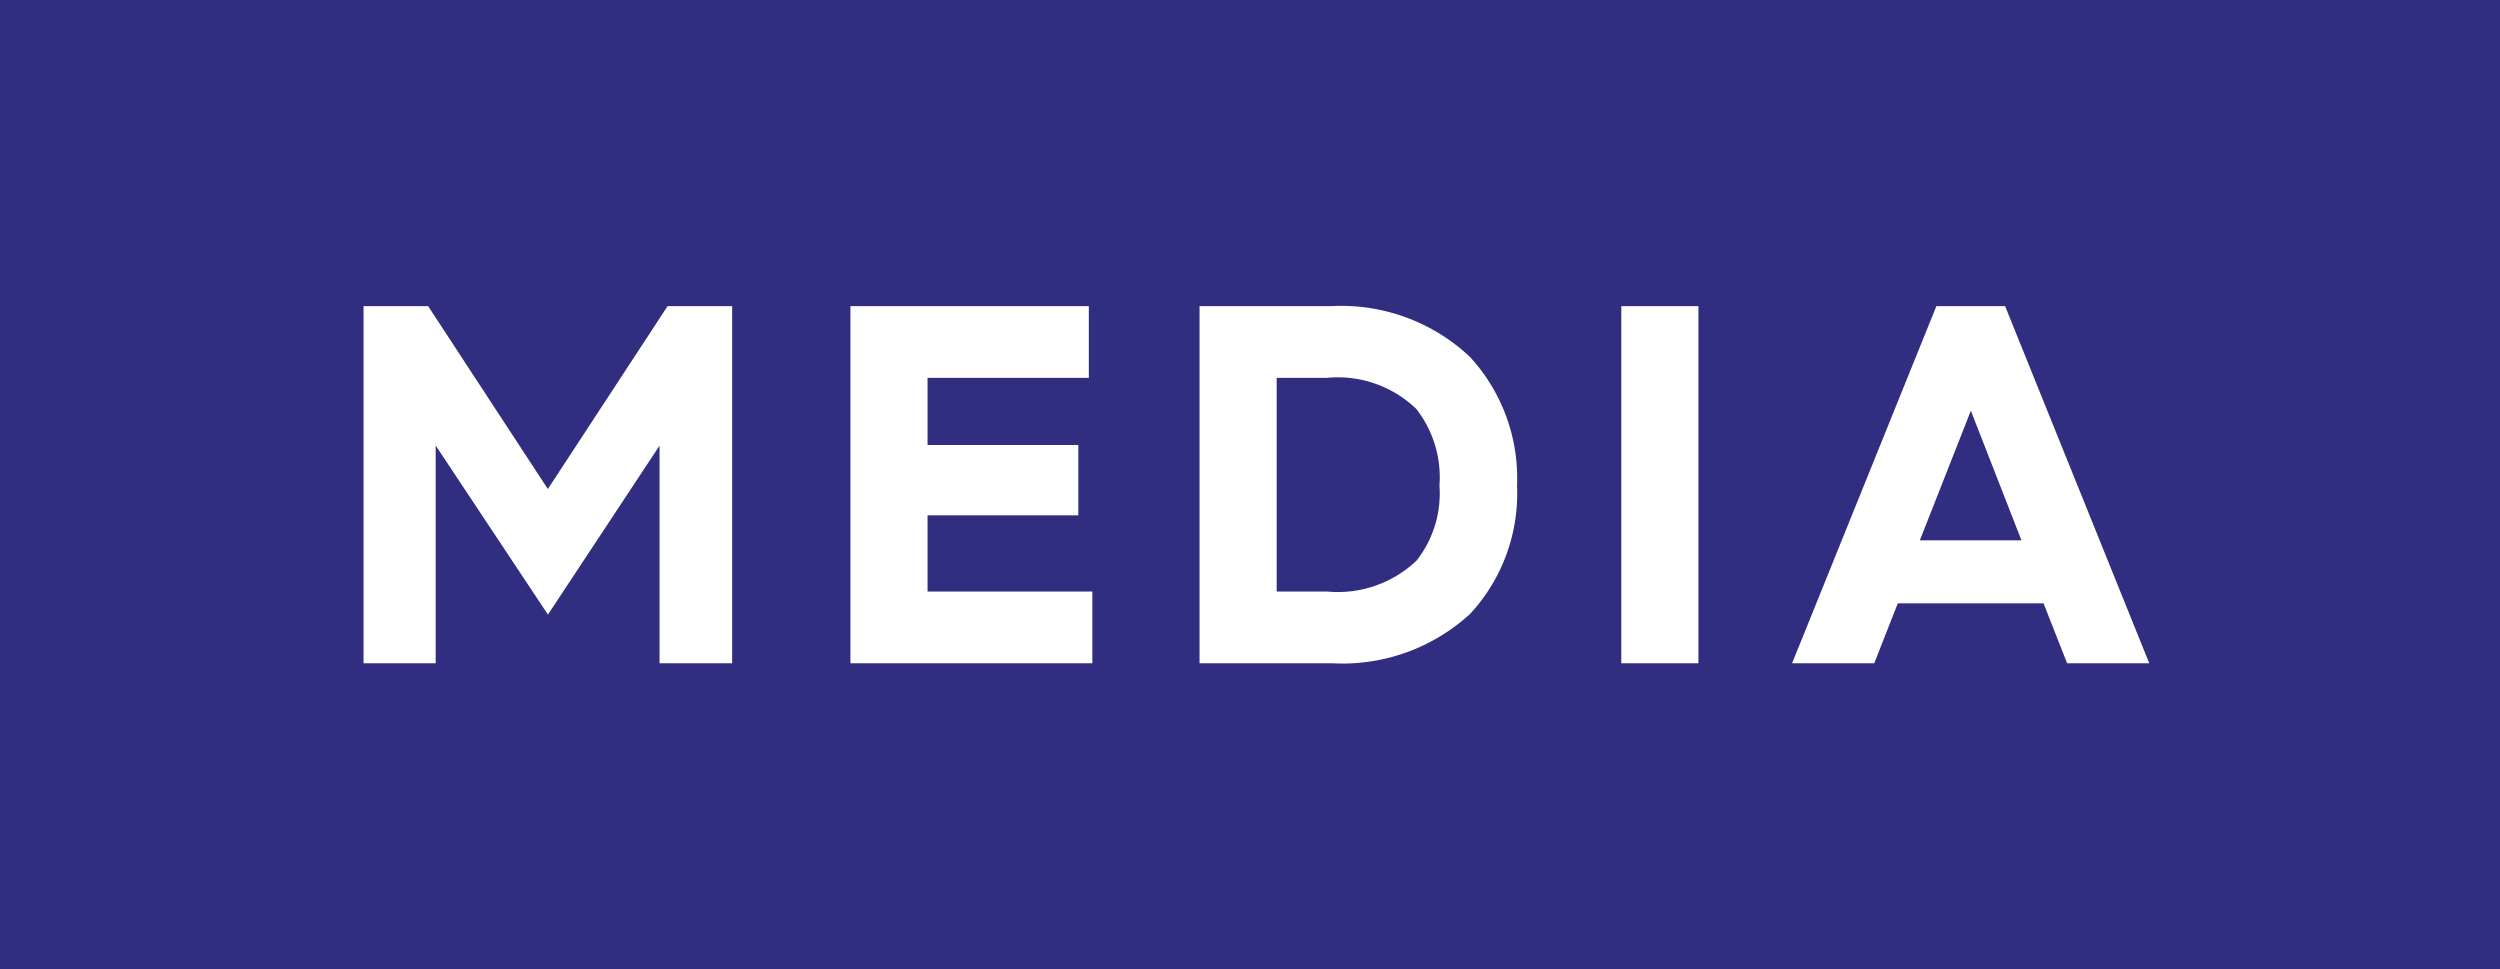 <svg viewBox="0 0 98 38.001" xmlns="http://www.w3.org/2000/svg"><path d="m98 38h-98v-38h98zm-23.606-14.35h5.713l.924 2.35h3.22l-5.651-14h-2.694l-5.656 14h3.22l.923-2.349zm-10.839-11.65v14h3.023v-14zm-16.533 0v14h5.2a7.4 7.4 0 0 0 5.412-1.941 6.956 6.956 0 0 0 1.834-5.029 7.024 7.024 0 0 0 -1.843-5.036 7.354 7.354 0 0 0 -5.42-1.994zm-13.686 0v14h9.484v-2.811h-6.46v-2.989h5.91v-2.756h-5.91v-2.632h6.322v-2.812zm-7.481 5.463v8.537h2.845v-14h-2.531l-4.693 7.17-4.693-7.17h-2.532v14h2.828v-8.536l4.4 6.628 4.377-6.626zm26.174 5.725h-1.983v-8.376h1.963a4.433 4.433 0 0 1 3.512 1.221 4.359 4.359 0 0 1 .906 3 4.259 4.259 0 0 1 -.9 2.945 4.483 4.483 0 0 1 -3.498 1.211zm27.214-2.008h-3.985l2-5.081 1.982 5.08z" fill="#312e81"/></svg>